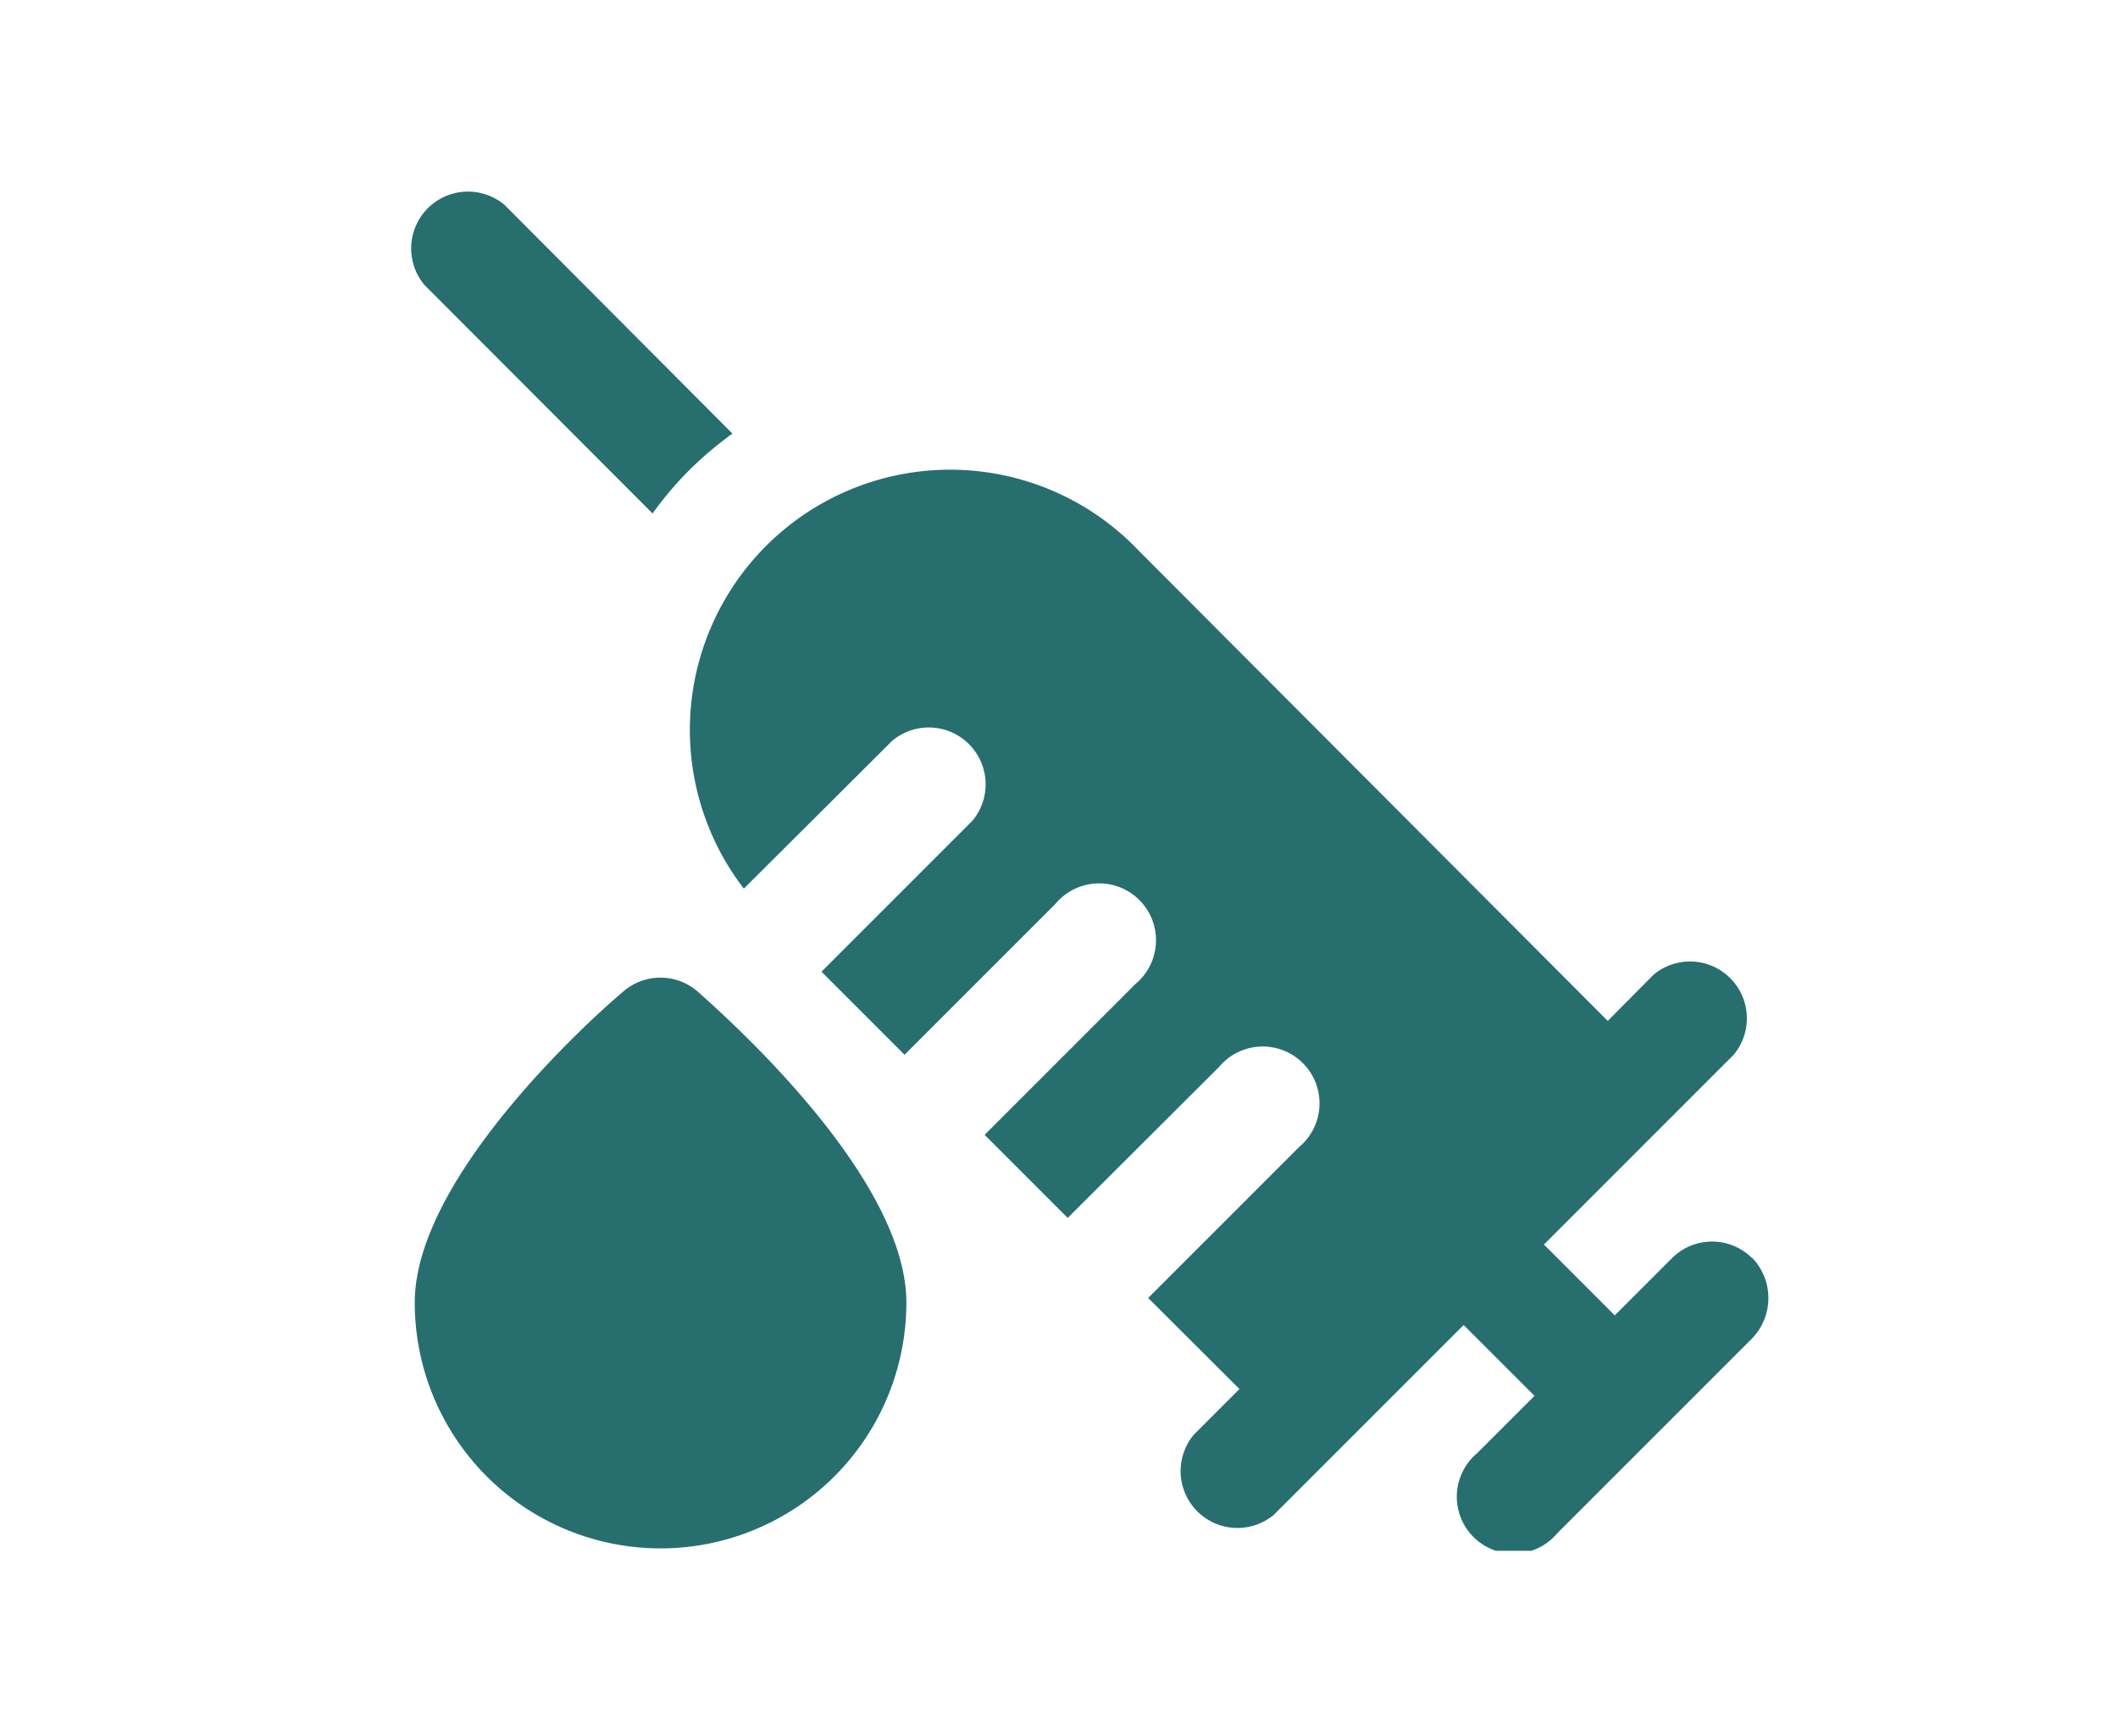<svg id="Capa_1" data-name="Capa 1" xmlns="http://www.w3.org/2000/svg" xmlns:xlink="http://www.w3.org/1999/xlink" viewBox="0 0 105.81 86.73"><defs><style>.cls-1{fill:none;}.cls-2{clip-path:url(#clip-path);}.cls-3{isolation:isolate;}.cls-4{clip-path:url(#clip-path-2);}.cls-5{fill:#276e6f;}</style><clipPath id="clip-path"><rect class="cls-1" x="20.36" y="9.4" width="68.01" height="68.07"/></clipPath><clipPath id="clip-path-2"><rect class="cls-1" x="20.22" y="9.33" width="68.25" height="68.25"/></clipPath></defs><title>Mesa de trabajo 9 copia</title><g class="cls-2"><g class="cls-3"><g class="cls-4"><path class="cls-5" d="M87.53,62.85a2.83,2.83,0,0,0-4,0l-2.86,2.86-3.54-3.54,9.48-9.48a2.84,2.84,0,0,0-4-4L80.32,51,56.87,27.49a13,13,0,0,0-19.71,16.9L44.58,37a2.84,2.84,0,0,1,4,4l-7.54,7.54,4.15,4.15,7.54-7.54a2.84,2.84,0,1,1,4,4l-7.54,7.54,4.15,4.15L60.9,53.3a2.84,2.84,0,1,1,4,4l-7.54,7.54,4.56,4.55-2.28,2.28a2.84,2.84,0,0,0,4,4l9.48-9.48,3.54,3.54-2.86,2.86a2.84,2.84,0,1,0,4,4l9.72-9.72a2.9,2.9,0,0,0,0-4.05"/><path class="cls-5" d="M34.85,49.53a2.83,2.83,0,0,0-3.71,0C29.39,51,20.72,58.88,20.72,65.07a12.28,12.28,0,1,0,24.56,0c0-6.2-8.7-14-10.43-15.54"/><path class="cls-5" d="M32.6,25.65a17.73,17.73,0,0,1,1.83-2.16,18.52,18.52,0,0,1,2.16-1.83L25.2,10.23a2.84,2.84,0,0,0-4,4Z"/></g></g></g></svg>